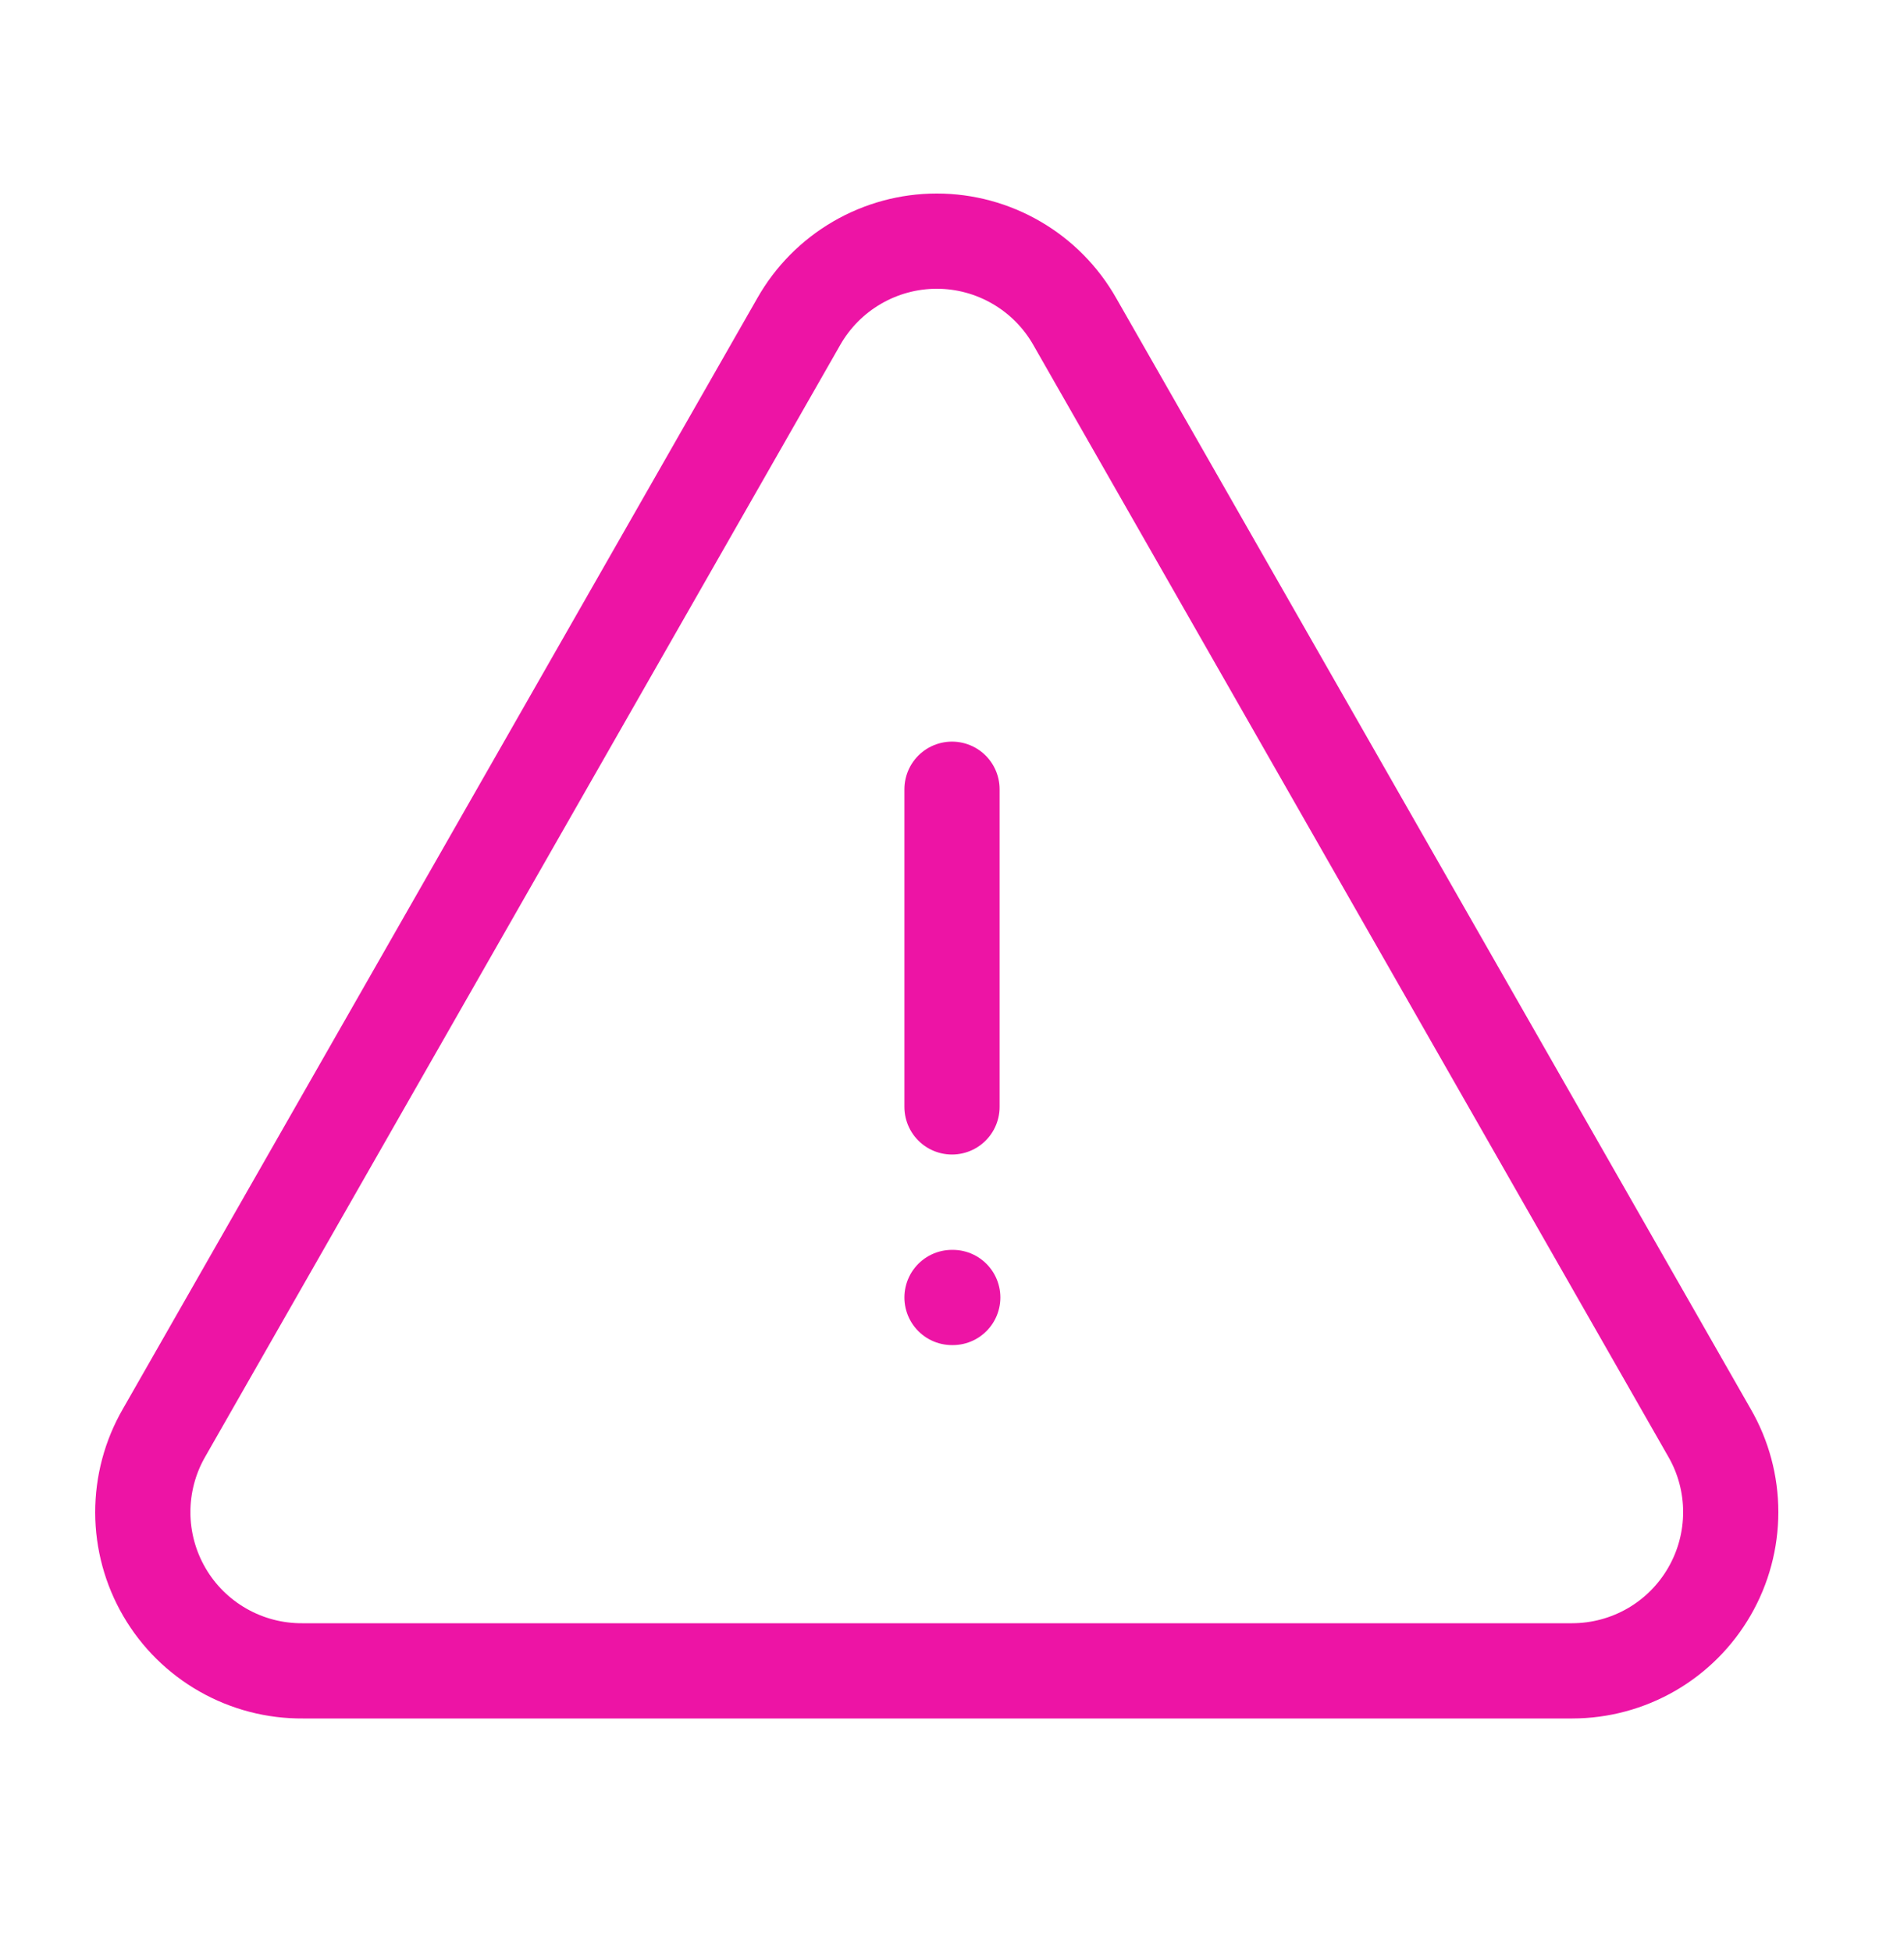 <svg width="40" height="41" viewBox="0 0 40 41" fill="none" xmlns="http://www.w3.org/2000/svg">
<path d="M35.913 30.088L22.58 6.754C22.289 6.241 21.868 5.815 21.358 5.518C20.849 5.221 20.27 5.064 19.68 5.064C19.09 5.064 18.511 5.221 18.002 5.518C17.492 5.815 17.071 6.241 16.78 6.754L3.447 30.088C3.153 30.596 2.999 31.174 3 31.762C3.001 32.349 3.158 32.926 3.454 33.434C3.75 33.942 4.175 34.362 4.686 34.652C5.197 34.943 5.776 35.093 6.363 35.088H33.03C33.615 35.087 34.189 34.933 34.696 34.64C35.202 34.347 35.622 33.926 35.914 33.419C36.206 32.913 36.36 32.338 36.36 31.753C36.36 31.169 36.206 30.594 35.913 30.088Z" stroke="#ED14A5" stroke-width="2" stroke-linecap="round" stroke-linejoin="round"/>
<path d="M20 16.574V23.245" stroke="#ED14A5" stroke-width="2" stroke-linecap="round" stroke-linejoin="round"/>
<path d="M20 27.247H20.016" stroke="#ED14A5" stroke-width="2" stroke-linecap="round" stroke-linejoin="round"/>
</svg>
